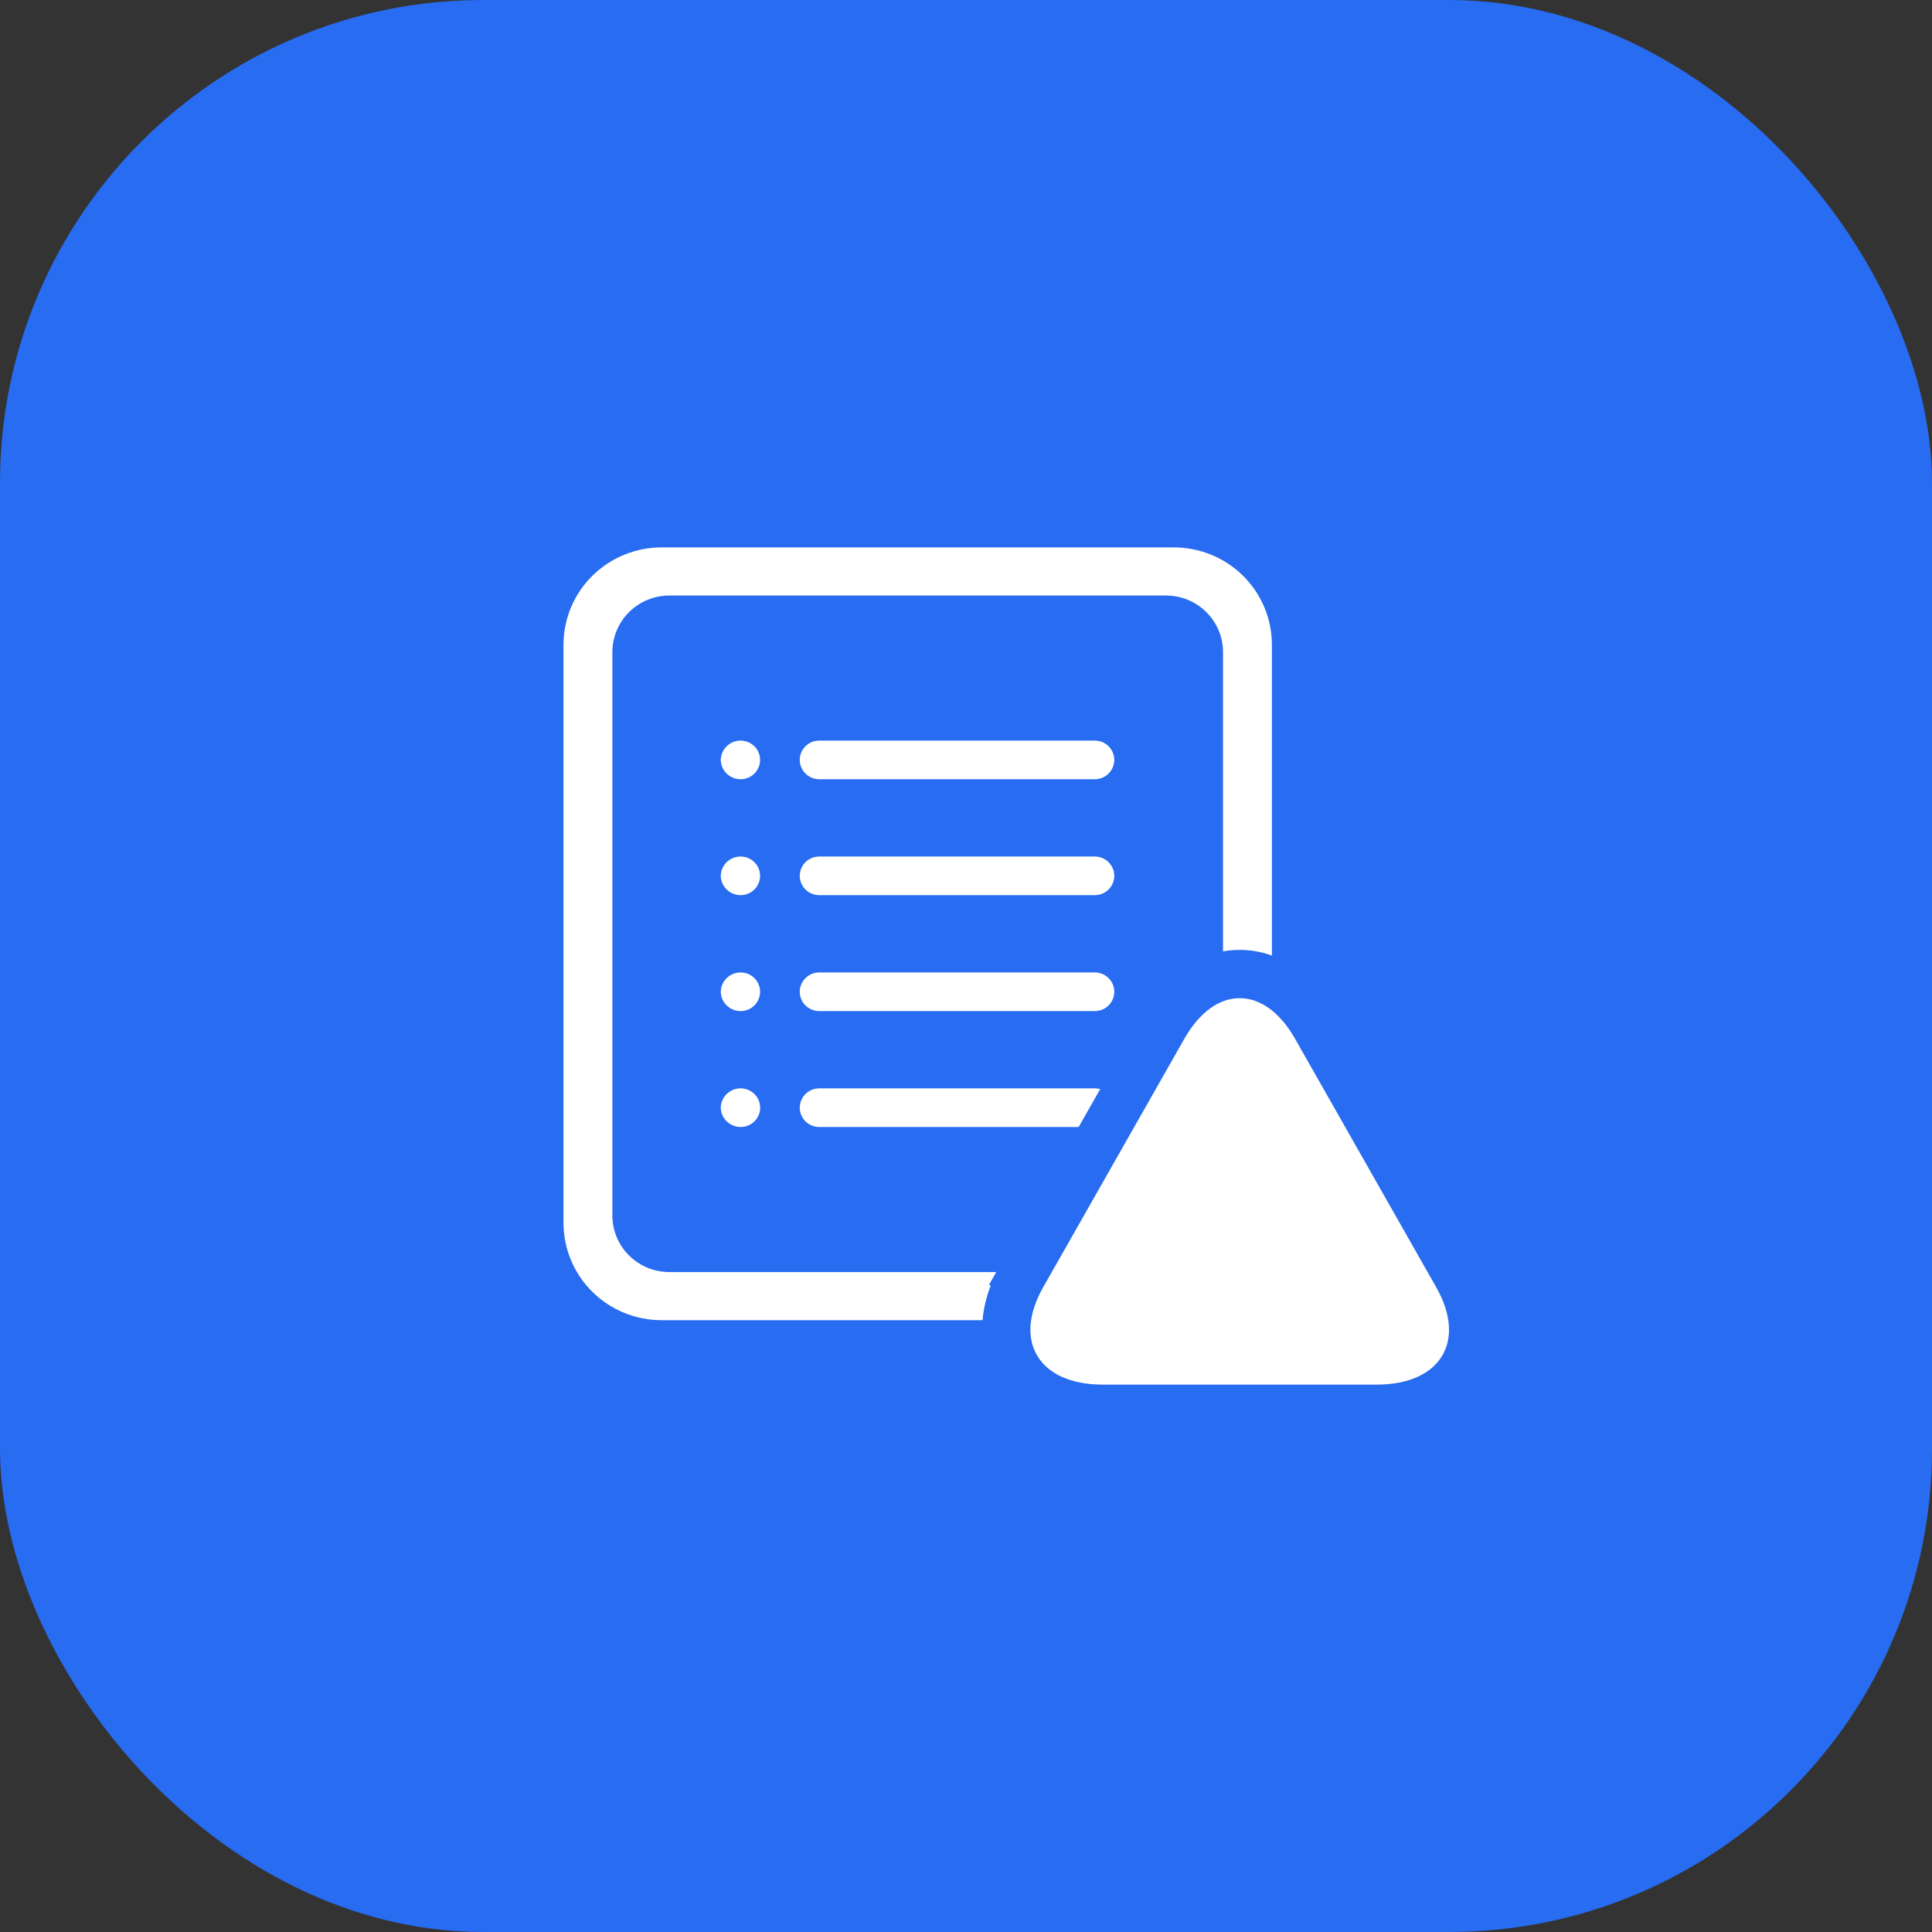 <svg width="120" height="120" viewBox="0 0 120 120" fill="none" xmlns="http://www.w3.org/2000/svg">
<rect x="0" y="0" width="120" height="120" fill="#333333" stroke="none"/>
<rect width="120" height="120" rx="30" fill="#276CF1"/>
<path d="M68 46H50.884C50.563 46 50.255 46.126 50.028 46.352C49.801 46.577 49.674 46.882 49.674 47.2C49.674 47.518 49.801 47.824 50.028 48.048C50.255 48.274 50.563 48.4 50.884 48.4H68C68.321 48.4 68.629 48.274 68.856 48.048C69.082 47.824 69.21 47.518 69.21 47.2C69.21 46.882 69.082 46.577 68.856 46.352C68.629 46.126 68.321 46 68 46ZM46 46C45.677 46 45.367 46.126 45.136 46.35C44.906 46.575 44.774 46.88 44.768 47.2C44.774 47.52 44.906 47.825 45.136 48.05C45.367 48.274 45.677 48.4 46 48.4C46.321 48.4 46.629 48.274 46.856 48.048C47.083 47.824 47.21 47.518 47.21 47.2C47.21 46.882 47.083 46.577 46.856 46.352C46.629 46.126 46.321 46 46 46ZM68 53.2H50.884C50.563 53.2 50.255 53.326 50.028 53.551C49.801 53.776 49.674 54.082 49.674 54.4C49.674 54.718 49.801 55.023 50.028 55.248C50.255 55.474 50.563 55.6 50.884 55.6H68C68.321 55.6 68.629 55.474 68.856 55.248C69.082 55.023 69.21 54.718 69.21 54.4C69.21 54.082 69.082 53.776 68.856 53.551C68.629 53.326 68.321 53.2 68 53.2ZM46 53.2C45.677 53.2 45.367 53.326 45.136 53.55C44.906 53.775 44.774 54.08 44.768 54.4C44.774 54.72 44.906 55.026 45.136 55.25C45.367 55.474 45.677 55.6 46 55.6C46.321 55.6 46.629 55.474 46.856 55.248C47.083 55.023 47.21 54.718 47.21 54.4C47.21 54.082 47.083 53.776 46.856 53.551C46.629 53.326 46.321 53.2 46 53.2ZM68 60.4H50.884C50.563 60.4 50.255 60.526 50.028 60.752C49.801 60.977 49.674 61.282 49.674 61.6C49.674 61.918 49.801 62.224 50.028 62.449C50.255 62.674 50.563 62.8 50.884 62.8H68C68.321 62.8 68.629 62.674 68.856 62.449C69.082 62.224 69.21 61.918 69.21 61.6C69.21 61.282 69.082 60.977 68.856 60.752C68.629 60.526 68.321 60.4 68 60.4ZM46 60.4C45.677 60.4 45.367 60.526 45.136 60.75C44.906 60.974 44.774 61.28 44.768 61.6C44.774 61.92 44.906 62.225 45.136 62.45C45.367 62.674 45.677 62.8 46 62.8C46.321 62.8 46.629 62.674 46.856 62.449C47.083 62.224 47.21 61.918 47.21 61.6C47.21 61.282 47.083 60.977 46.856 60.752C46.629 60.526 46.321 60.4 46 60.4ZM68 67.6H50.884C50.725 67.6 50.568 67.631 50.421 67.691C50.274 67.752 50.141 67.84 50.028 67.951C49.916 68.063 49.827 68.195 49.766 68.341C49.705 68.486 49.674 68.642 49.674 68.8C49.674 69.118 49.801 69.424 50.028 69.648C50.255 69.874 50.563 70 50.884 70H68C68.321 70 68.629 69.874 68.856 69.648C69.082 69.424 69.21 69.118 69.21 68.8C69.21 68.482 69.082 68.177 68.856 67.951C68.629 67.726 68.321 67.6 68 67.6ZM46 67.6C45.677 67.6 45.367 67.726 45.136 67.95C44.906 68.174 44.774 68.48 44.768 68.8C44.774 69.12 44.906 69.425 45.136 69.65C45.367 69.874 45.677 70 46 70C46.303 70.001 46.595 69.89 46.819 69.688C47.043 69.486 47.182 69.208 47.21 68.909C47.225 68.743 47.205 68.575 47.151 68.416C47.098 68.258 47.011 68.112 46.897 67.989C46.783 67.866 46.644 67.768 46.49 67.701C46.336 67.633 46.169 67.599 46 67.6ZM72.884 34H41.116C39.504 33.994 37.955 34.622 36.808 35.747C35.662 36.872 35.012 38.401 35 40V76C35.012 77.599 35.662 79.128 36.808 80.253C37.955 81.378 39.504 82.006 41.116 82H72.884C74.496 82.006 76.046 81.378 77.192 80.253C78.338 79.128 78.988 77.599 79 76V40C78.988 38.401 78.338 36.872 77.192 35.747C76.046 34.622 74.496 33.994 72.884 34ZM38.036 75.454V40.545C38.03 40.079 38.118 39.615 38.295 39.183C38.472 38.75 38.734 38.357 39.066 38.026C39.397 37.694 39.792 37.432 40.227 37.254C40.663 37.076 41.129 36.986 41.6 36.989H72.4C72.871 36.986 73.337 37.076 73.772 37.254C74.208 37.432 74.603 37.694 74.934 38.026C75.266 38.357 75.528 38.75 75.705 39.183C75.882 39.615 75.97 40.079 75.964 40.545V75.454C75.967 75.921 75.877 76.382 75.699 76.814C75.521 77.245 75.259 77.637 74.928 77.968C74.597 78.299 74.203 78.561 73.769 78.74C73.335 78.919 72.87 79.011 72.4 79.011H41.6C41.129 79.014 40.663 78.924 40.227 78.746C39.792 78.568 39.397 78.306 39.066 77.974C38.734 77.643 38.472 77.25 38.295 76.817C38.118 76.385 38.03 75.921 38.036 75.454Z" fill="white"/>
<path d="M63.48 79.229L64.784 79.97L63.48 79.229C62.369 81.184 62.117 83.302 63.164 85.016C64.199 86.711 66.198 87.5 68.467 87.5H85.533C87.802 87.5 89.801 86.711 90.836 85.016C91.882 83.302 91.631 81.184 90.52 79.229L89.216 79.97L90.52 79.229L81.73 63.757C80.632 61.824 78.977 60.5 77 60.5C75.023 60.5 73.368 61.824 72.27 63.757L63.48 79.229Z" fill="white" stroke="#276CF1" stroke-width="3"/>
</svg>
